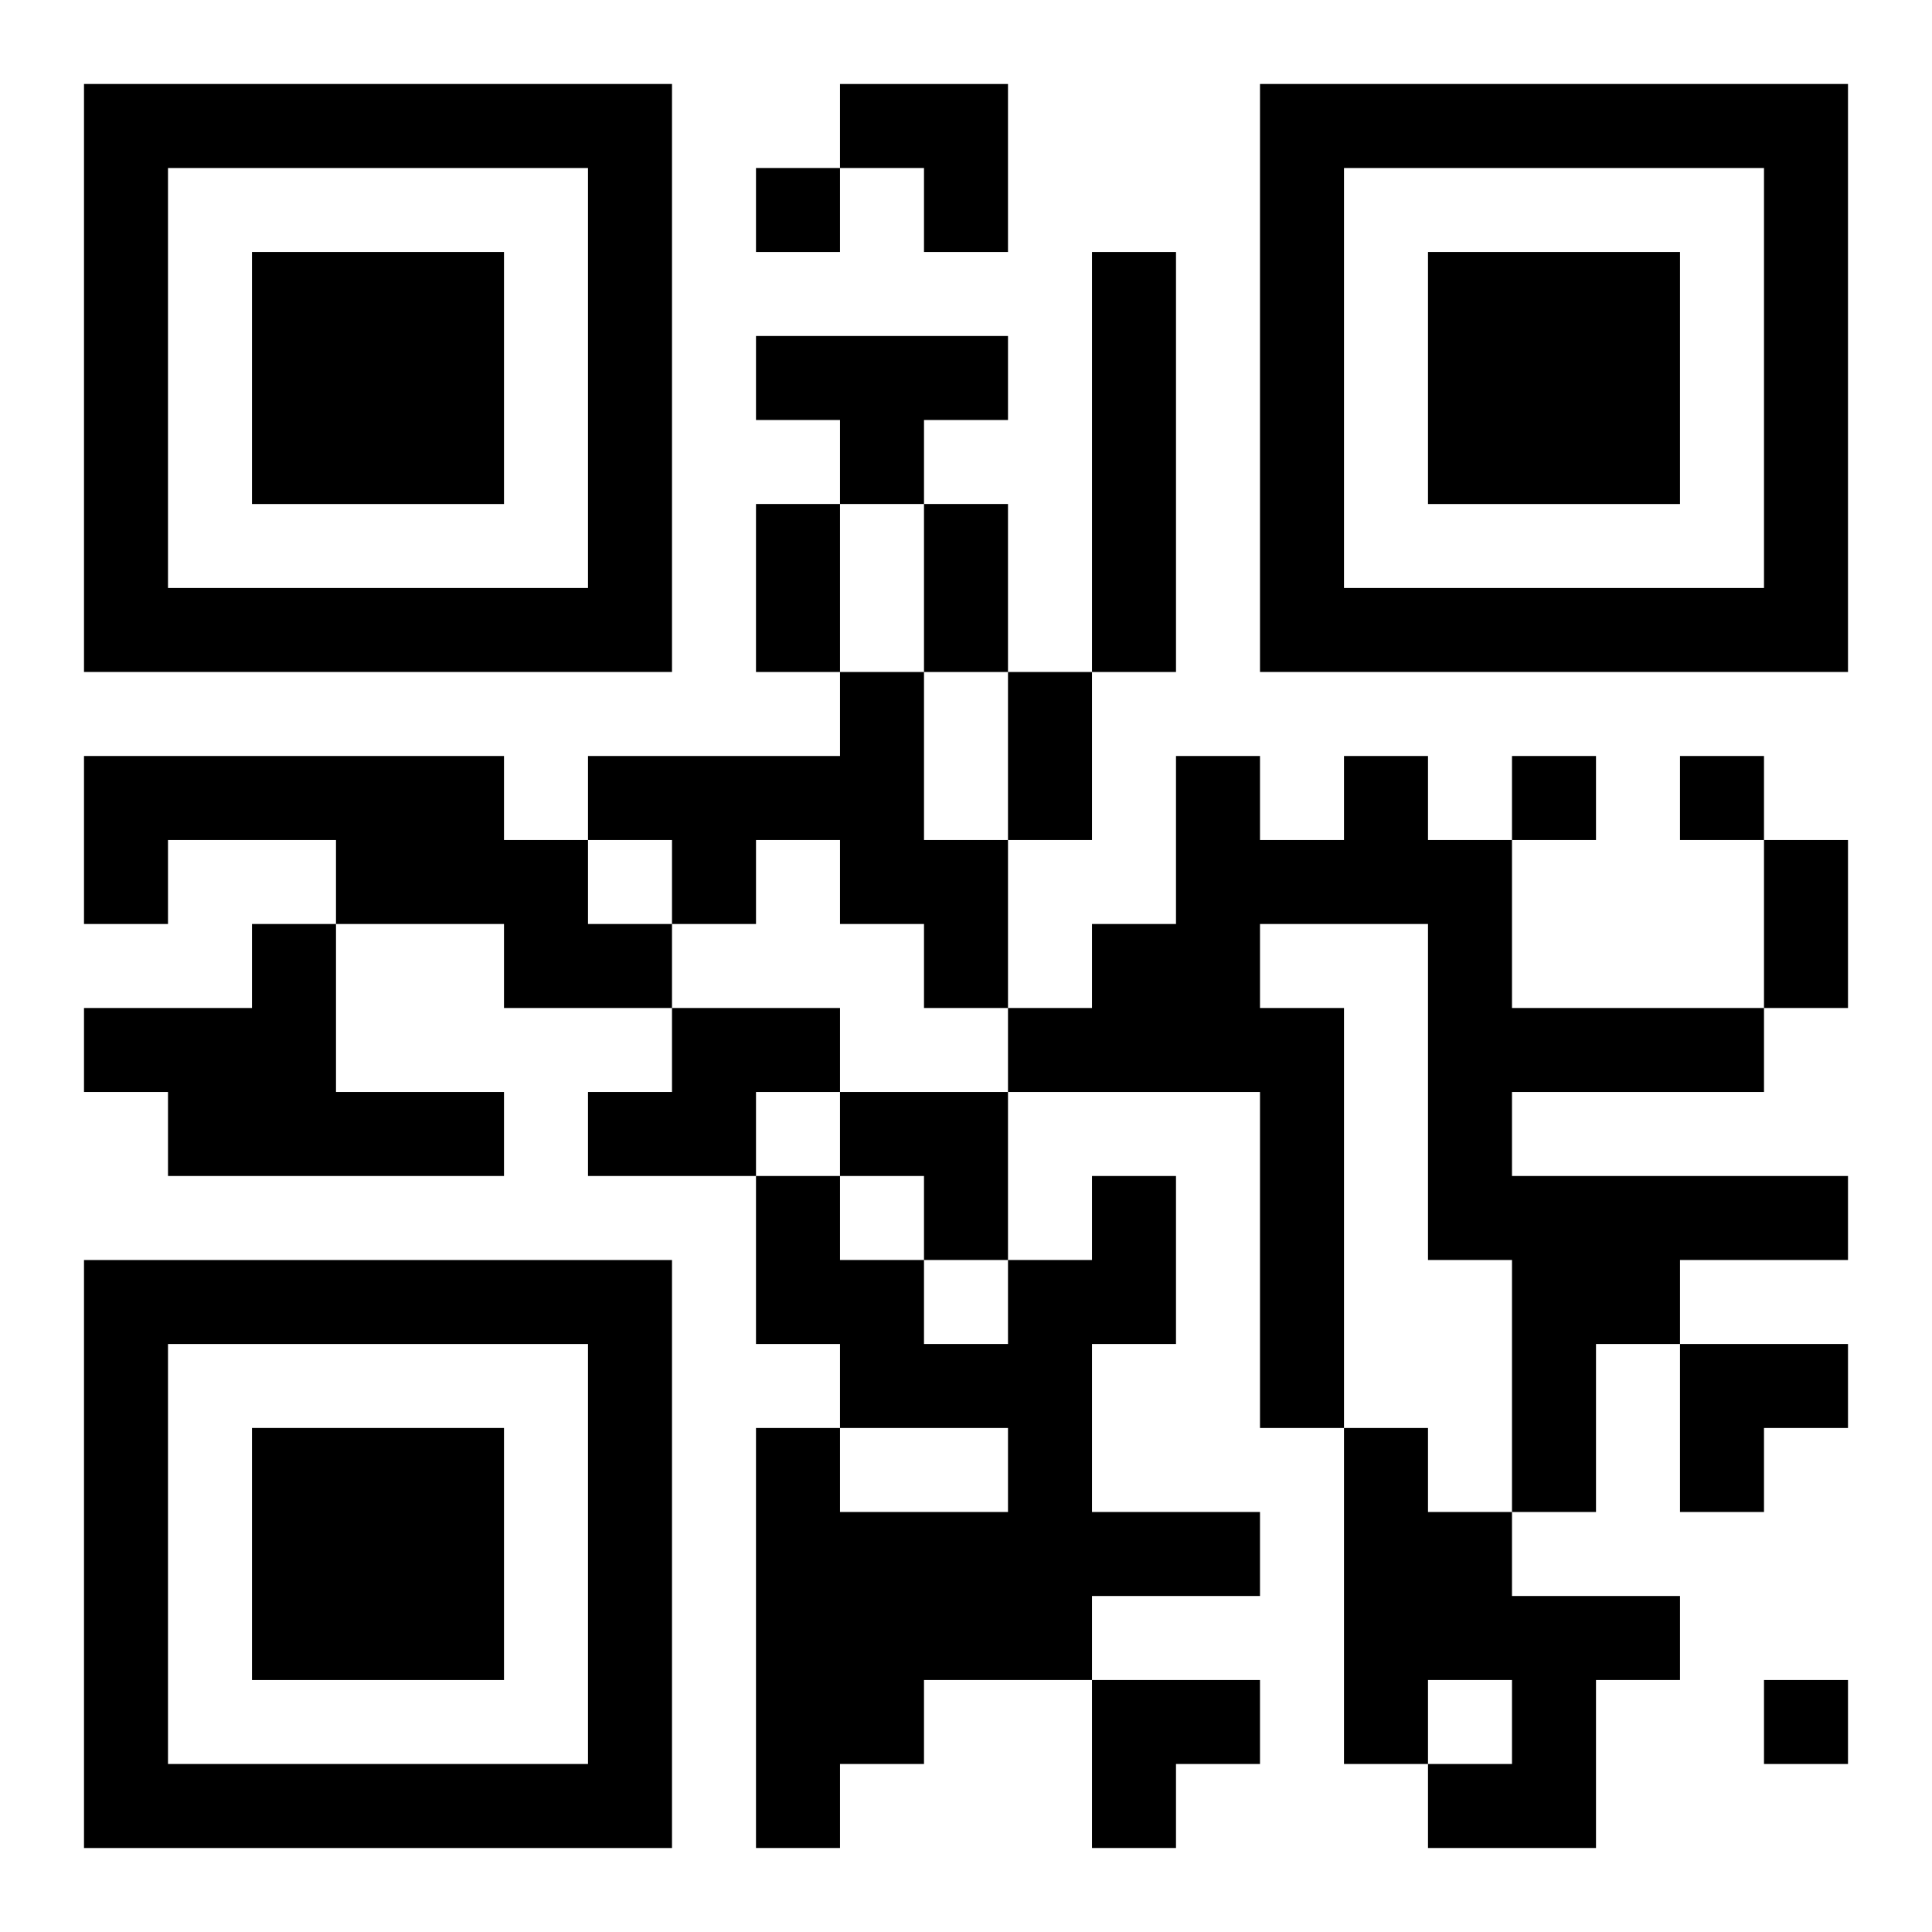 <?xml version="1.0" encoding="UTF-8"?>
<svg width="250" height="250" baseProfile="full" version="1.1" viewBox="-1 -1 23 23" xmlns="http://www.w3.org/2000/svg" xmlns:xlink="http://www.w3.org/1999/xlink"><symbol id="a"><path d="m0 7v7h7v-7h-7zm1 1h5v5h-5v-5zm1 1v3h3v-3h-3z"/></symbol><use y="-7" xlink:href="#a"/><use y="7" xlink:href="#a"/><use x="14" y="-7" xlink:href="#a"/><path d="m12 2h1v5h-1v-5m-4 1h3v1h-1v1h-1v-1h-1v-1m1 4h1v2h1v2h-1v-1h-1v-1h-1v1h-1v-1h-1v-1h3v-1m-9 1h5v1h1v1h1v1h-2v-1h-2v-1h-2v1h-1v-2m15 0h1v1h1v2h3v1h-3v1h4v1h-2v1h-1v2h-1v-3h-1v-4h-2v1h1v5h-1v-4h-3v-1h1v-1h1v-2h1v1h1v-1m-13 2h1v2h2v1h-4v-1h-1v-1h2v-1m5 1h2v1h-1v1h-2v-1h1v-1m5 2h1v2h-1v2h2v1h-2v1h-2v1h-1v1h-1v-5h1v1h2v-1h-2v-1h-1v-2h1v1h1v1h1v-1h1v-1m3 3h1v1h1v1h2v1h-1v2h-2v-1h1v-1h-1v1h-1v-4m-7-15v1h1v-1h-1m9 7v1h1v-1h-1m2 0v1h1v-1h-1m1 11v1h1v-1h-1m-12-14h1v2h-1v-2m2 0h1v2h-1v-2m1 2h1v2h-1v-2m9 2h1v2h-1v-2m-11-9h2v2h-1v-1h-1zm0 12h2v2h-1v-1h-1zm10 3h2v1h-1v1h-1zm-7 4h2v1h-1v1h-1z"/></svg>
